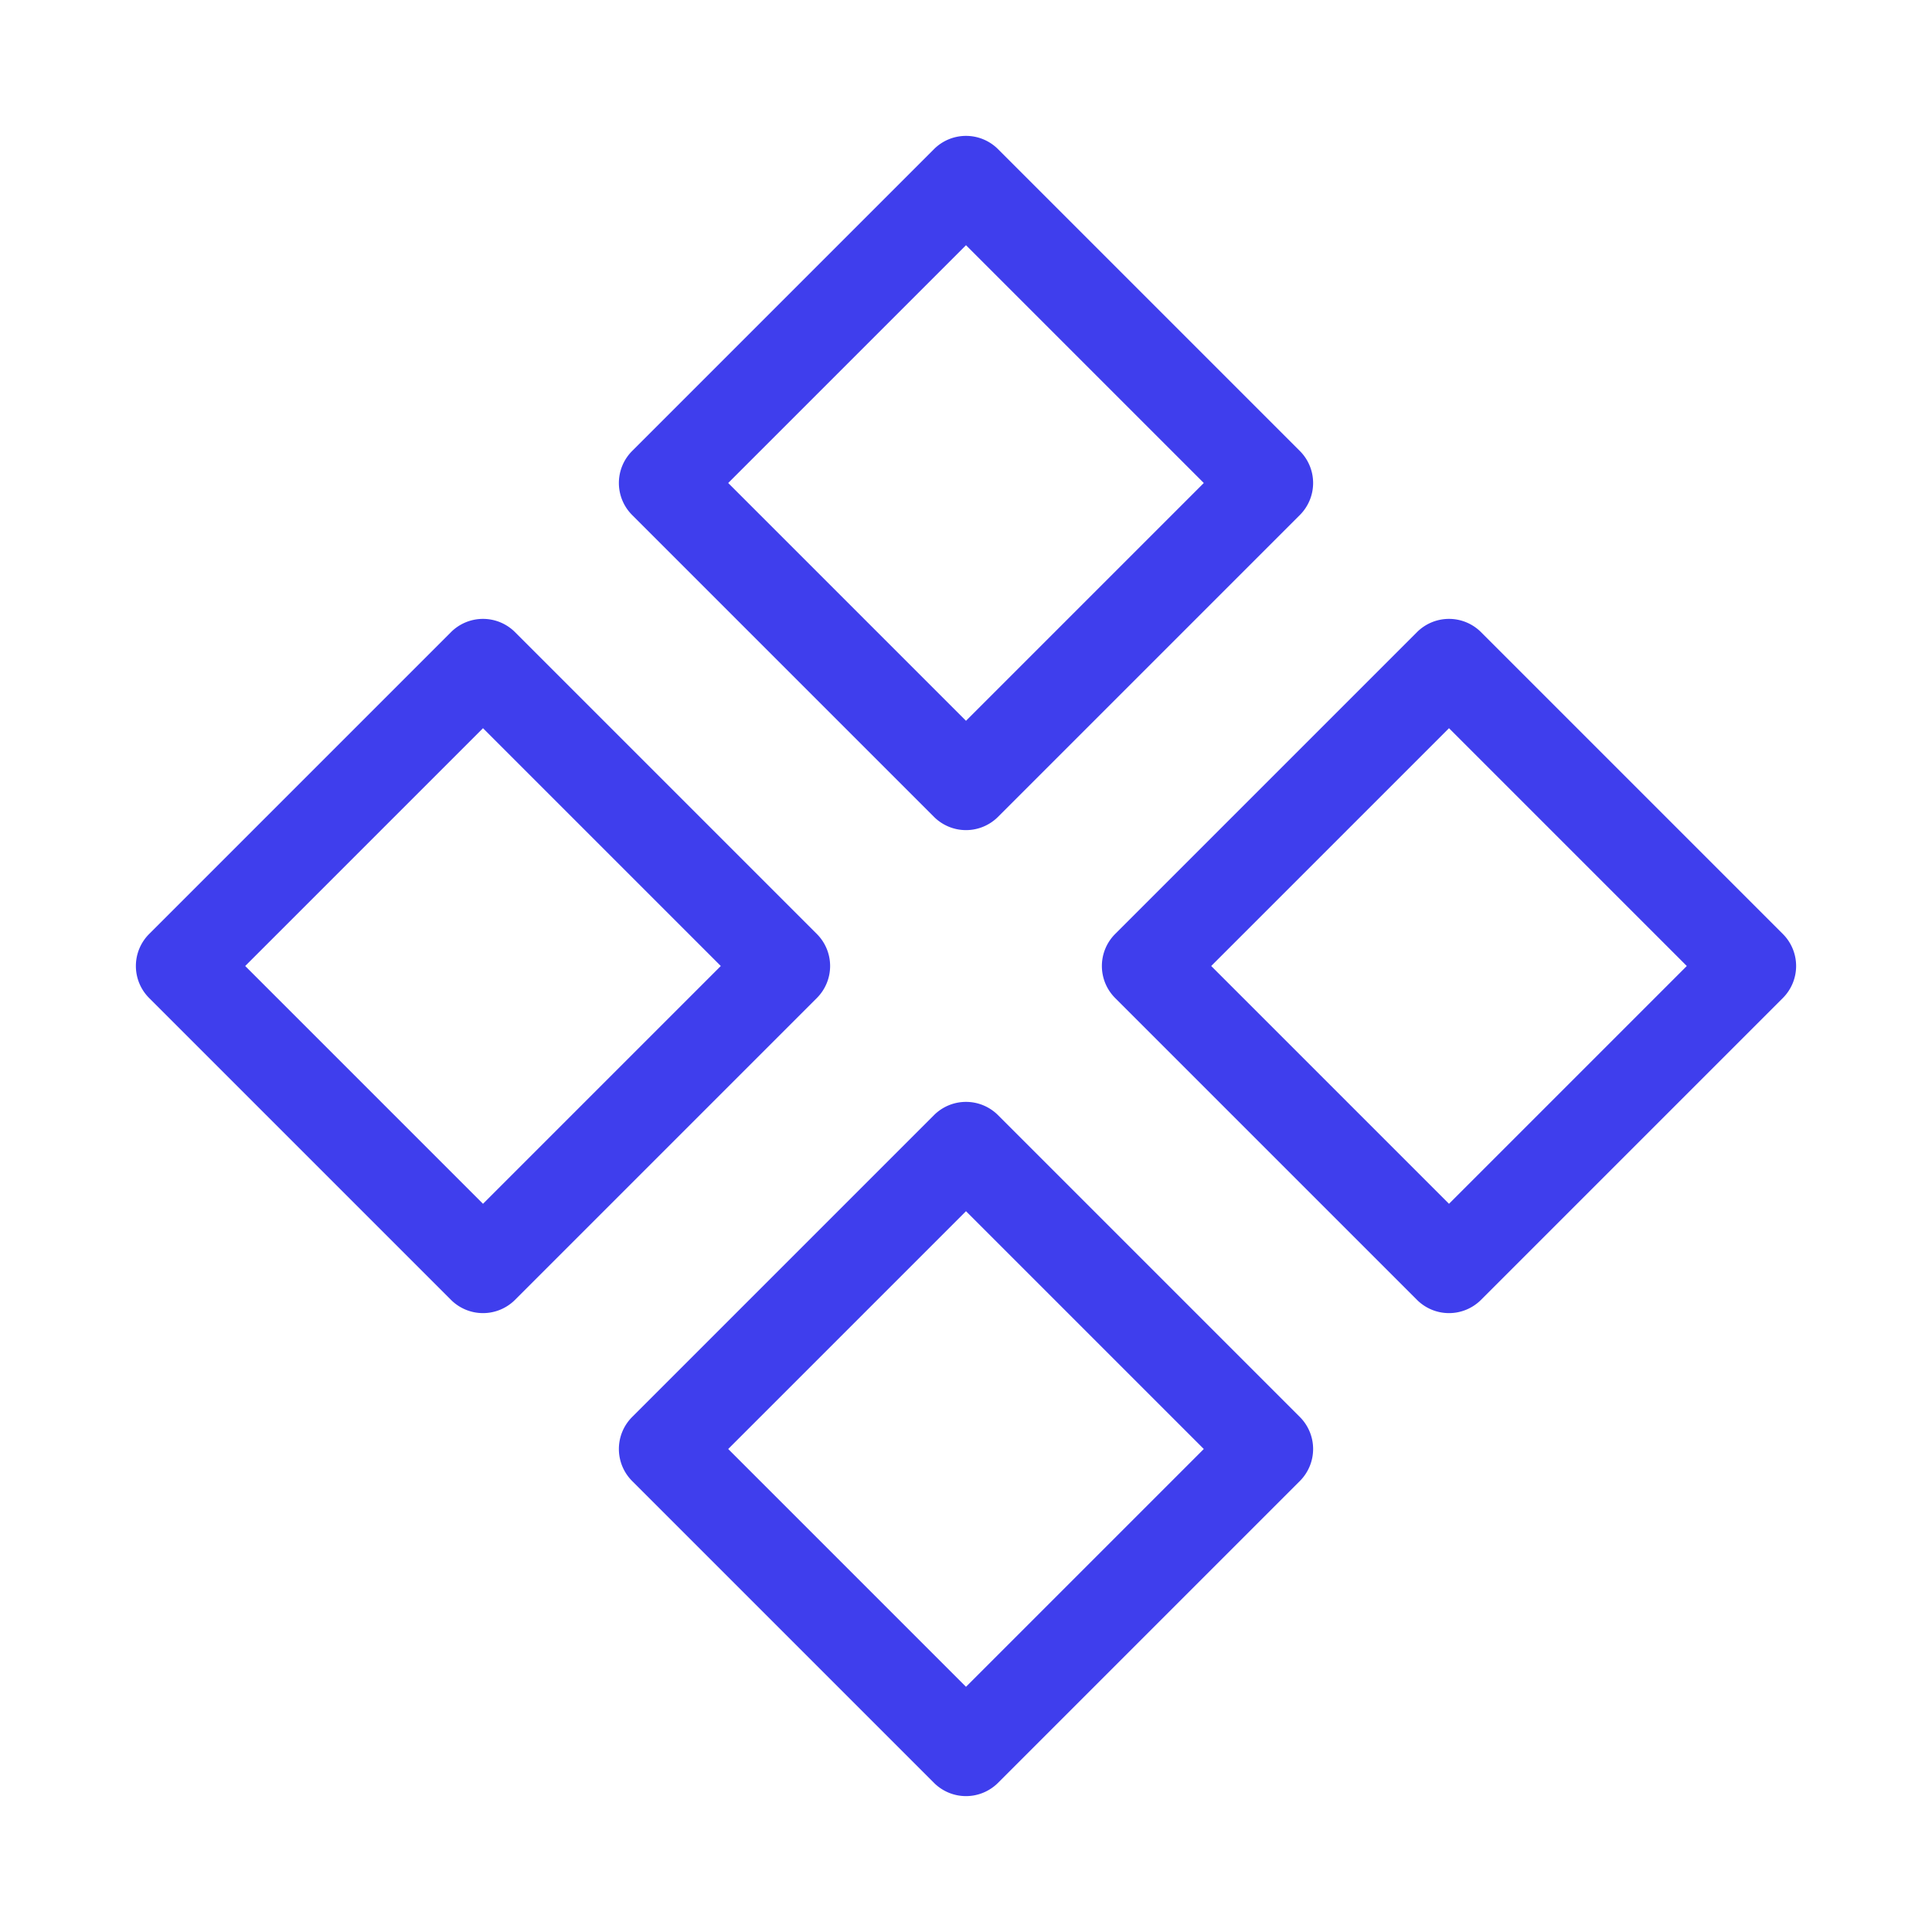 <svg stroke="currentColor" fill="currentColor" stroke-width="0" viewBox="0 0 256 256" color="#3f3eed" style="color:#3f3eed" height="30" width="30" xmlns="http://www.w3.org/2000/svg"><path d="M123.76,108.24a6,6,0,0,0,8.48,0l40-40a6,6,0,0,0,0-8.48l-40-40a6,6,0,0,0-8.48,0l-40,40a6,6,0,0,0,0,8.48ZM128,32.49,159.51,64,128,95.51,96.49,64Zm4.24,115.27a6,6,0,0,0-8.48,0l-40,40a6,6,0,0,0,0,8.48l40,40a6,6,0,0,0,8.48,0l40-40a6,6,0,0,0,0-8.48ZM128,223.51,96.49,192,128,160.49,159.51,192Zm108.24-99.75-40-40a6,6,0,0,0-8.48,0l-40,40a6,6,0,0,0,0,8.48l40,40a6,6,0,0,0,8.48,0l40-40A6,6,0,0,0,236.24,123.76ZM192,159.51,160.49,128,192,96.49,223.51,128Zm-83.76-35.75-40-40a6,6,0,0,0-8.48,0l-40,40a6,6,0,0,0,0,8.48l40,40a6,6,0,0,0,8.48,0l40-40A6,6,0,0,0,108.24,123.76ZM64,159.51,32.49,128,64,96.49,95.51,128Z"></path></svg>
